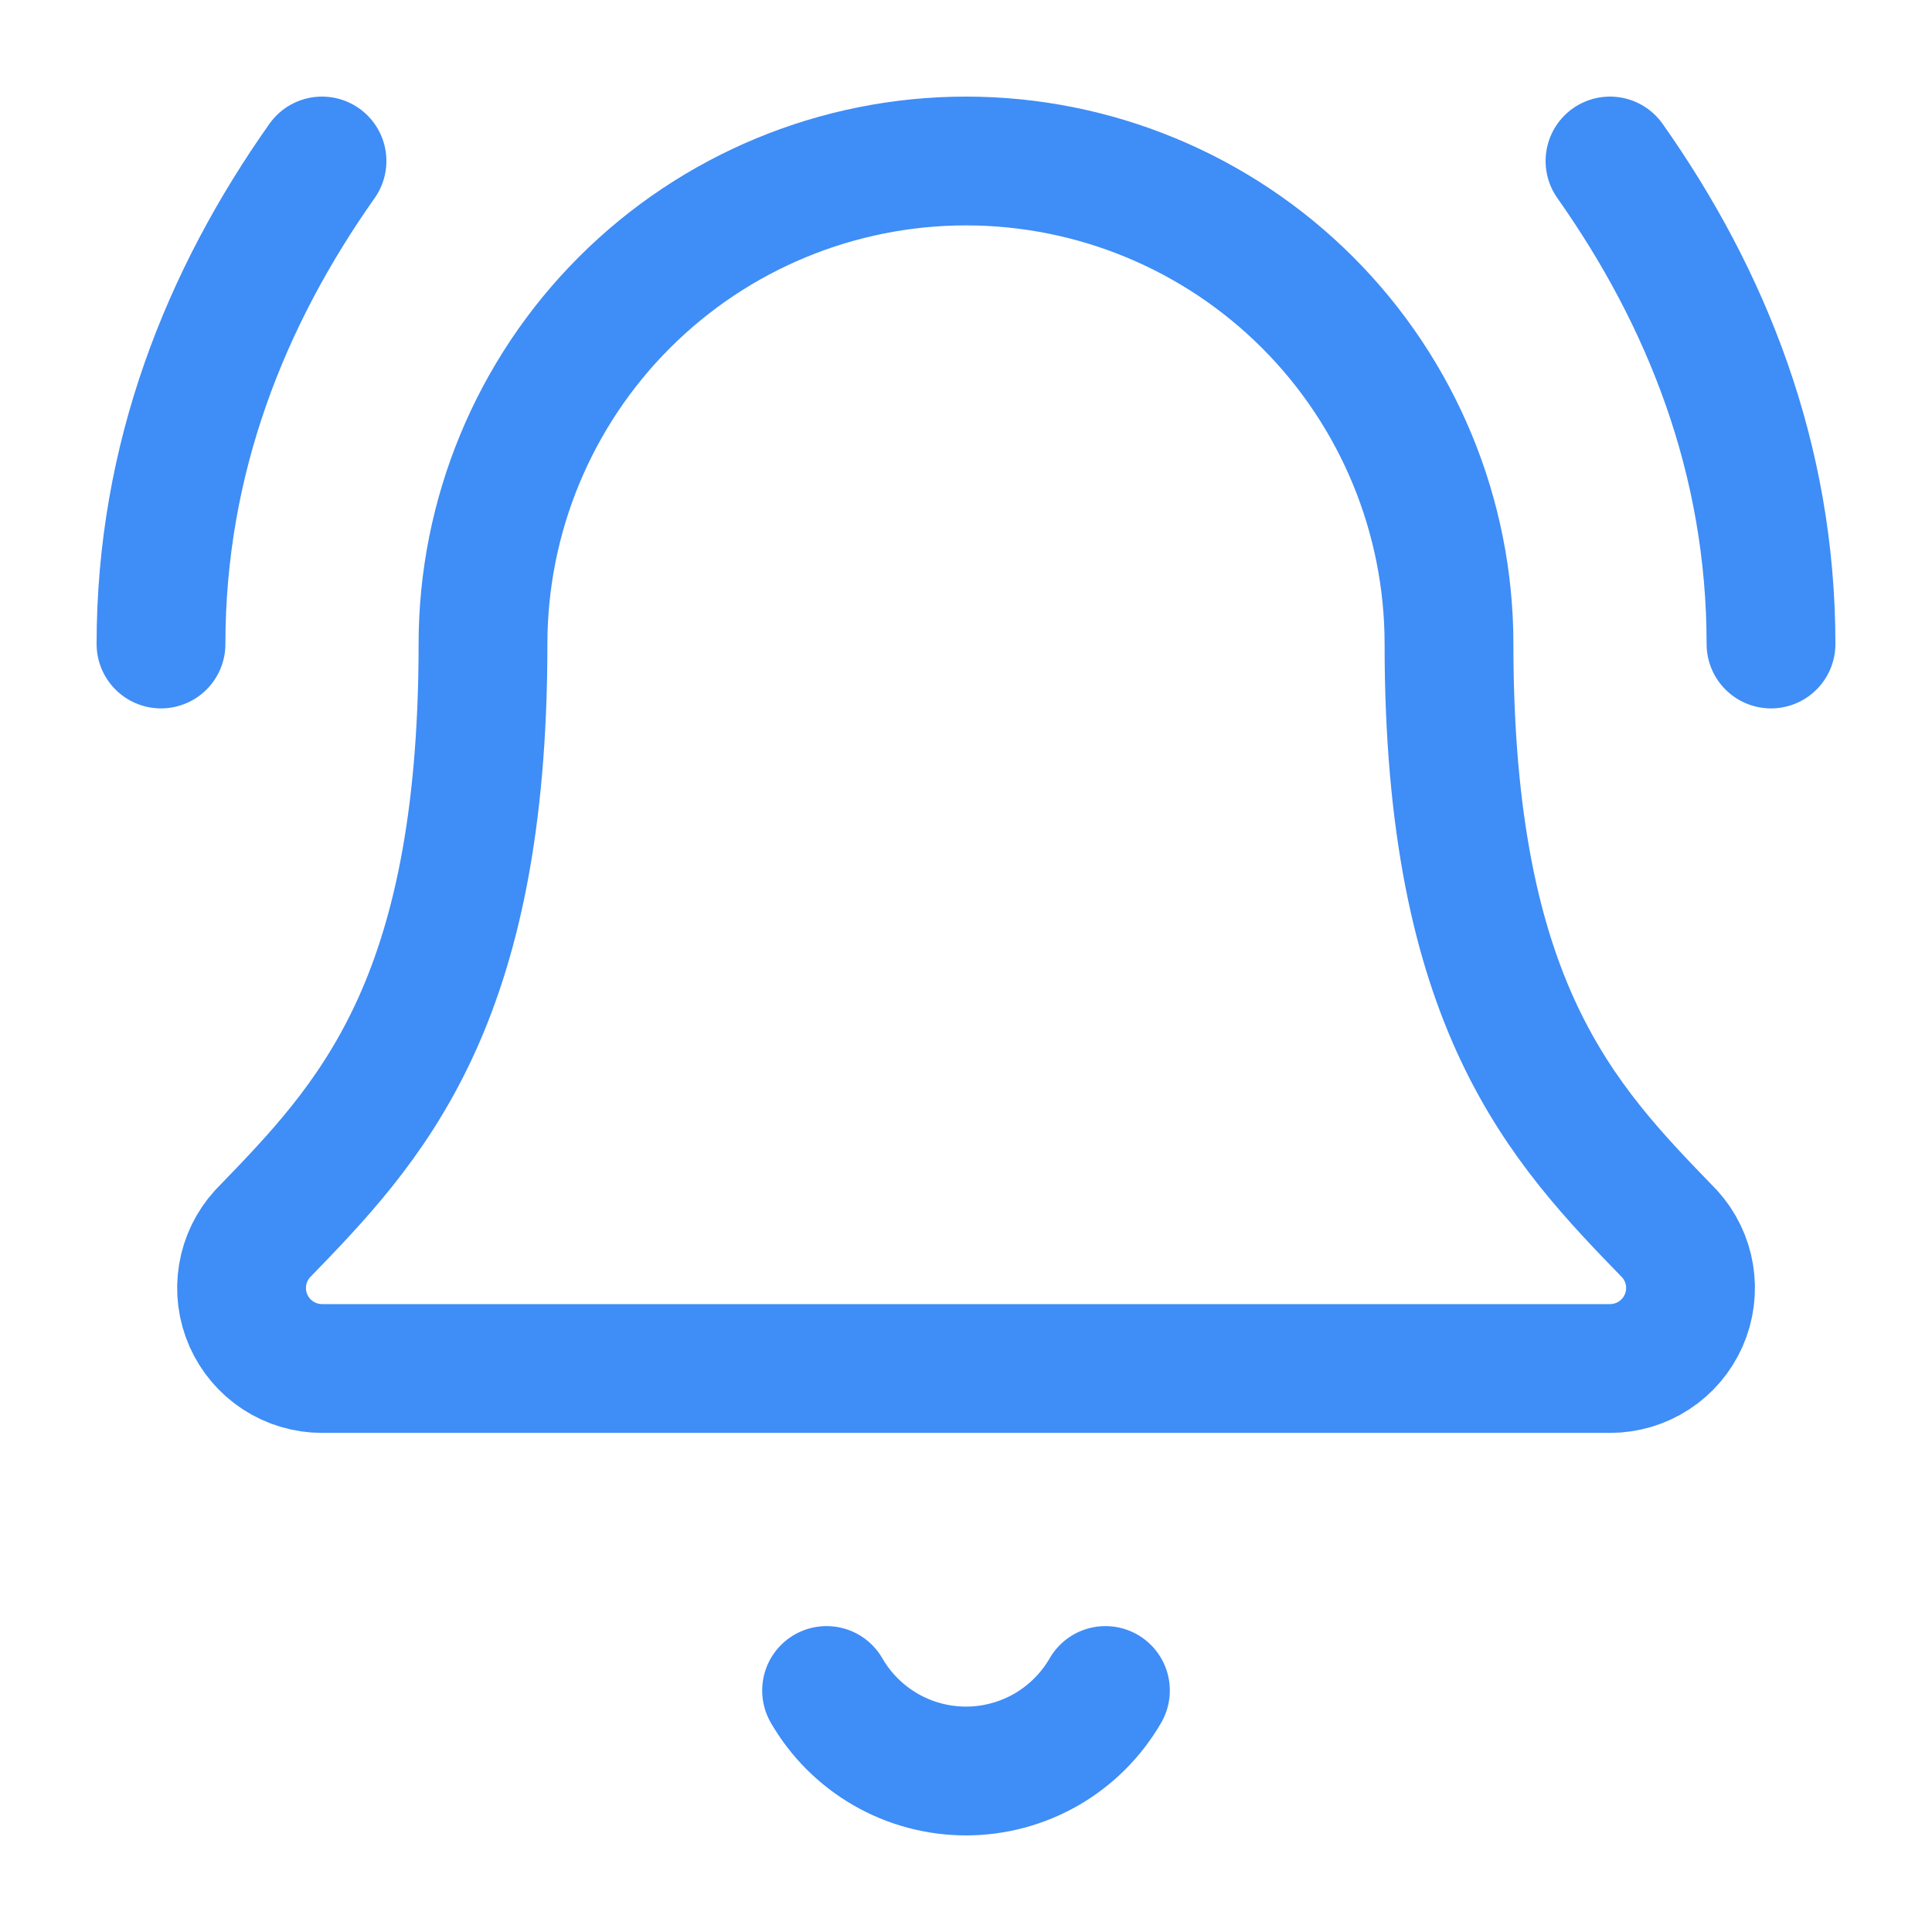 <svg width="60" height="60" viewBox="0 0 60 60" fill="none" xmlns="http://www.w3.org/2000/svg">
<g id="lucide:bell-ring">
<path id="Vector" d="M25.67 52.5C26.109 53.26 26.74 53.891 27.5 54.33C28.26 54.769 29.122 55 30 55C30.878 55 31.74 54.769 32.5 54.33C33.26 53.891 33.891 53.26 34.33 52.5M55 20C55 14.25 53 9.25 50 5M10 5C7 9.25 5 14.25 5 20M8.155 38.315C7.828 38.673 7.613 39.118 7.535 39.596C7.456 40.075 7.519 40.565 7.714 41.008C7.91 41.452 8.23 41.829 8.636 42.094C9.041 42.358 9.515 42.5 10 42.5H50C50.484 42.5 50.959 42.36 51.365 42.095C51.771 41.831 52.091 41.454 52.287 41.011C52.483 40.568 52.546 40.078 52.469 39.599C52.391 39.121 52.176 38.676 51.85 38.318C48.525 34.89 45 31.247 45 20C45 16.022 43.42 12.206 40.607 9.393C37.794 6.58 33.978 5 30 5C26.022 5 22.206 6.58 19.393 9.393C16.58 12.206 15 16.022 15 20C15 31.247 11.473 34.89 8.155 38.315Z" stroke="#3F8DF6" stroke-width="4" stroke-linecap="round" stroke-linejoin="round"/>
</g>
</svg>

